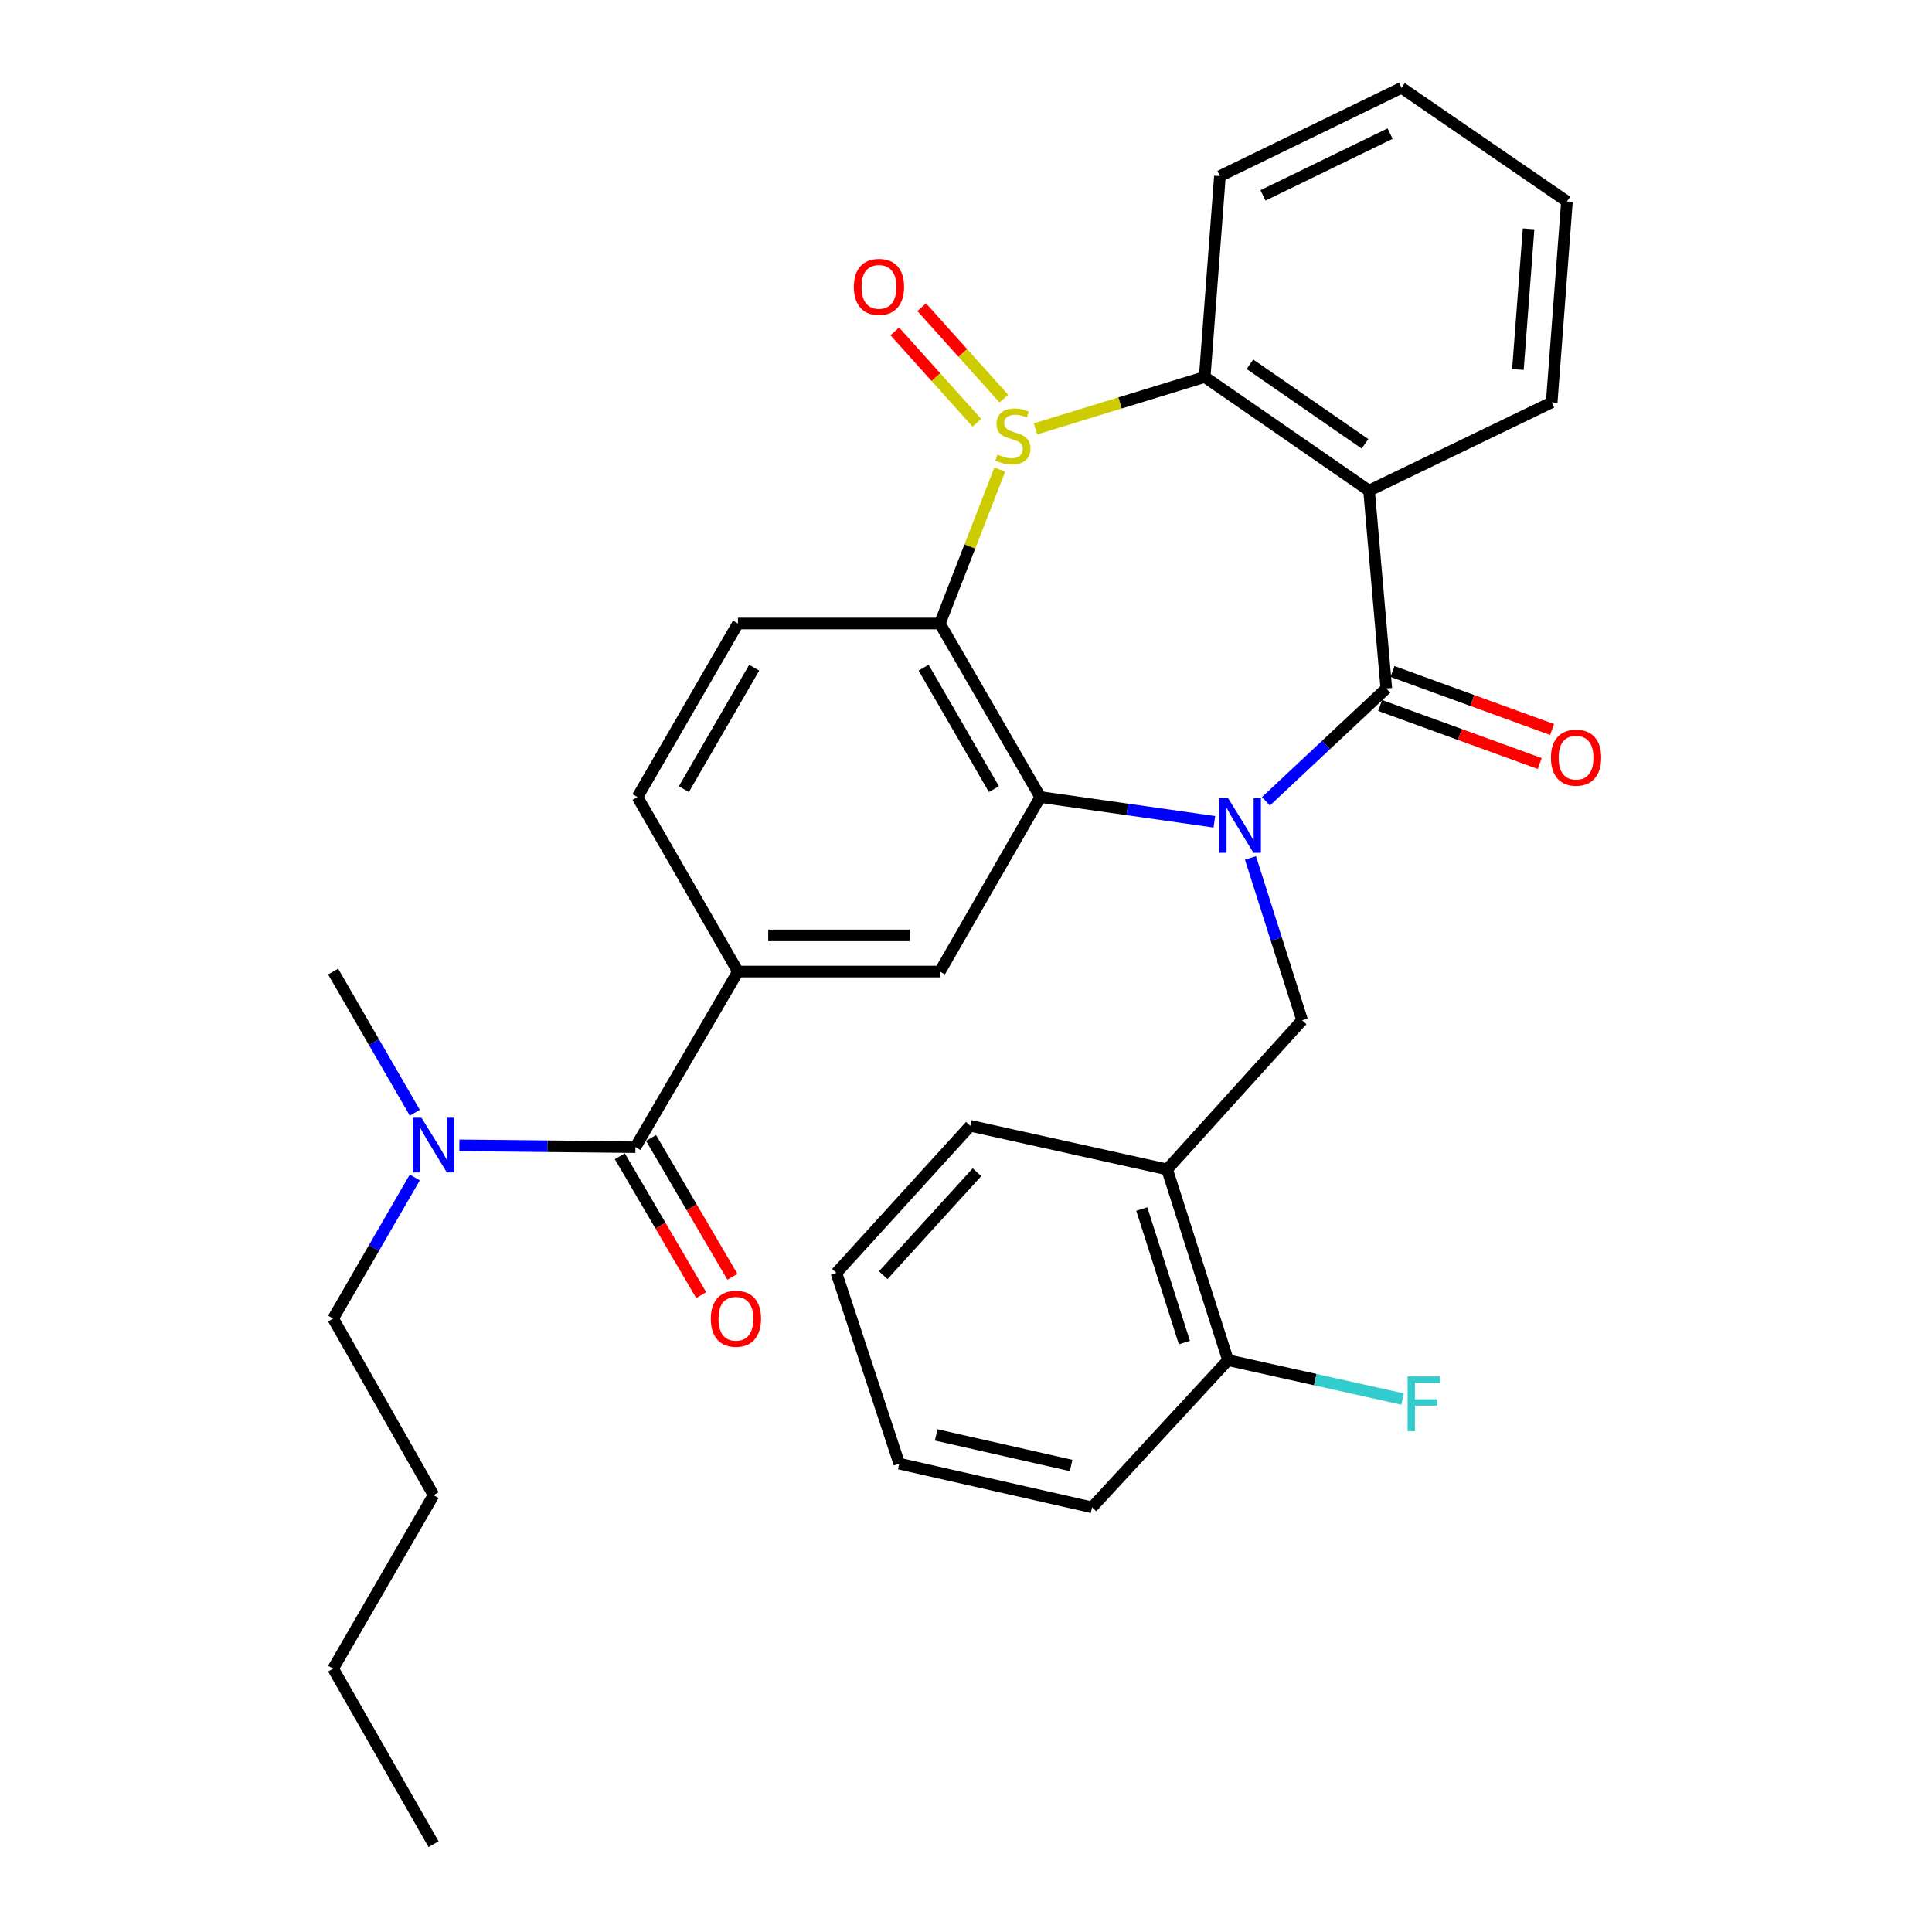 <?xml version='1.0' encoding='iso-8859-1'?>
<svg version='1.1' baseProfile='full'
              xmlns='http://www.w3.org/2000/svg'
                      xmlns:rdkit='http://www.rdkit.org/xml'
                      xmlns:xlink='http://www.w3.org/1999/xlink'
                  xml:space='preserve'
width='1000px' height='1000px' viewBox='0 0 1000 1000'>
<!-- END OF HEADER -->
<rect style='opacity:1.0;fill:#FFFFFF;stroke:none' width='1000' height='1000' x='0' y='0'> </rect>
<path class='bond-1' d='M 655.23,414.766 L 686.39,385.561' style='fill:none;fill-rule:evenodd;stroke:#0000FF;stroke-width:6px;stroke-linecap:butt;stroke-linejoin:miter;stroke-opacity:1' />
<path class='bond-1' d='M 686.39,385.561 L 717.55,356.355' style='fill:none;fill-rule:evenodd;stroke:#000000;stroke-width:6px;stroke-linecap:butt;stroke-linejoin:miter;stroke-opacity:1' />
<path class='bond-2' d='M 628.546,425.363 L 583.499,418.955' style='fill:none;fill-rule:evenodd;stroke:#0000FF;stroke-width:6px;stroke-linecap:butt;stroke-linejoin:miter;stroke-opacity:1' />
<path class='bond-2' d='M 583.499,418.955 L 538.452,412.548' style='fill:none;fill-rule:evenodd;stroke:#000000;stroke-width:6px;stroke-linecap:butt;stroke-linejoin:miter;stroke-opacity:1' />
<path class='bond-6' d='M 647.245,444.067 L 660.612,486.082' style='fill:none;fill-rule:evenodd;stroke:#0000FF;stroke-width:6px;stroke-linecap:butt;stroke-linejoin:miter;stroke-opacity:1' />
<path class='bond-6' d='M 660.612,486.082 L 673.98,528.096' style='fill:none;fill-rule:evenodd;stroke:#000000;stroke-width:6px;stroke-linecap:butt;stroke-linejoin:miter;stroke-opacity:1' />
<path class='bond-0' d='M 517.475,243.059 L 501.974,282.896' style='fill:none;fill-rule:evenodd;stroke:#CCCC00;stroke-width:6px;stroke-linecap:butt;stroke-linejoin:miter;stroke-opacity:1' />
<path class='bond-0' d='M 501.974,282.896 L 486.474,322.733' style='fill:none;fill-rule:evenodd;stroke:#000000;stroke-width:6px;stroke-linecap:butt;stroke-linejoin:miter;stroke-opacity:1' />
<path class='bond-12' d='M 519.572,206.319 L 498.325,182.667' style='fill:none;fill-rule:evenodd;stroke:#CCCC00;stroke-width:6px;stroke-linecap:butt;stroke-linejoin:miter;stroke-opacity:1' />
<path class='bond-12' d='M 498.325,182.667 L 477.078,159.015' style='fill:none;fill-rule:evenodd;stroke:#FF0000;stroke-width:6px;stroke-linecap:butt;stroke-linejoin:miter;stroke-opacity:1' />
<path class='bond-12' d='M 505.638,218.836 L 484.391,195.184' style='fill:none;fill-rule:evenodd;stroke:#CCCC00;stroke-width:6px;stroke-linecap:butt;stroke-linejoin:miter;stroke-opacity:1' />
<path class='bond-12' d='M 484.391,195.184 L 463.144,171.532' style='fill:none;fill-rule:evenodd;stroke:#FF0000;stroke-width:6px;stroke-linecap:butt;stroke-linejoin:miter;stroke-opacity:1' />
<path class='bond-32' d='M 535.955,221.993 L 579.753,208.564' style='fill:none;fill-rule:evenodd;stroke:#CCCC00;stroke-width:6px;stroke-linecap:butt;stroke-linejoin:miter;stroke-opacity:1' />
<path class='bond-32' d='M 579.753,208.564 L 623.552,195.135' style='fill:none;fill-rule:evenodd;stroke:#000000;stroke-width:6px;stroke-linecap:butt;stroke-linejoin:miter;stroke-opacity:1' />
<path class='bond-4' d='M 717.55,356.355 L 708.621,253.95' style='fill:none;fill-rule:evenodd;stroke:#000000;stroke-width:6px;stroke-linecap:butt;stroke-linejoin:miter;stroke-opacity:1' />
<path class='bond-13' d='M 714.348,365.157 L 755.648,380.179' style='fill:none;fill-rule:evenodd;stroke:#000000;stroke-width:6px;stroke-linecap:butt;stroke-linejoin:miter;stroke-opacity:1' />
<path class='bond-13' d='M 755.648,380.179 L 796.948,395.201' style='fill:none;fill-rule:evenodd;stroke:#FF0000;stroke-width:6px;stroke-linecap:butt;stroke-linejoin:miter;stroke-opacity:1' />
<path class='bond-13' d='M 720.751,347.554 L 762.051,362.576' style='fill:none;fill-rule:evenodd;stroke:#000000;stroke-width:6px;stroke-linecap:butt;stroke-linejoin:miter;stroke-opacity:1' />
<path class='bond-13' d='M 762.051,362.576 L 803.351,377.599' style='fill:none;fill-rule:evenodd;stroke:#FF0000;stroke-width:6px;stroke-linecap:butt;stroke-linejoin:miter;stroke-opacity:1' />
<path class='bond-3' d='M 538.452,412.548 L 486.474,322.733' style='fill:none;fill-rule:evenodd;stroke:#000000;stroke-width:6px;stroke-linecap:butt;stroke-linejoin:miter;stroke-opacity:1' />
<path class='bond-3' d='M 514.443,408.458 L 478.059,345.588' style='fill:none;fill-rule:evenodd;stroke:#000000;stroke-width:6px;stroke-linecap:butt;stroke-linejoin:miter;stroke-opacity:1' />
<path class='bond-8' d='M 538.452,412.548 L 486.474,502.882' style='fill:none;fill-rule:evenodd;stroke:#000000;stroke-width:6px;stroke-linecap:butt;stroke-linejoin:miter;stroke-opacity:1' />
<path class='bond-11' d='M 486.474,322.733 L 381.966,322.733' style='fill:none;fill-rule:evenodd;stroke:#000000;stroke-width:6px;stroke-linecap:butt;stroke-linejoin:miter;stroke-opacity:1' />
<path class='bond-5' d='M 708.621,253.95 L 623.552,195.135' style='fill:none;fill-rule:evenodd;stroke:#000000;stroke-width:6px;stroke-linecap:butt;stroke-linejoin:miter;stroke-opacity:1' />
<path class='bond-5' d='M 706.513,229.72 L 646.965,188.55' style='fill:none;fill-rule:evenodd;stroke:#000000;stroke-width:6px;stroke-linecap:butt;stroke-linejoin:miter;stroke-opacity:1' />
<path class='bond-18' d='M 708.621,253.95 L 803.16,208.267' style='fill:none;fill-rule:evenodd;stroke:#000000;stroke-width:6px;stroke-linecap:butt;stroke-linejoin:miter;stroke-opacity:1' />
<path class='bond-20' d='M 623.552,195.135 L 631.43,91.137' style='fill:none;fill-rule:evenodd;stroke:#000000;stroke-width:6px;stroke-linecap:butt;stroke-linejoin:miter;stroke-opacity:1' />
<path class='bond-10' d='M 673.98,528.096 L 604.103,605.288' style='fill:none;fill-rule:evenodd;stroke:#000000;stroke-width:6px;stroke-linecap:butt;stroke-linejoin:miter;stroke-opacity:1' />
<path class='bond-7' d='M 328.906,593.748 L 381.966,502.882' style='fill:none;fill-rule:evenodd;stroke:#000000;stroke-width:6px;stroke-linecap:butt;stroke-linejoin:miter;stroke-opacity:1' />
<path class='bond-14' d='M 328.906,593.748 L 283.333,593.289' style='fill:none;fill-rule:evenodd;stroke:#000000;stroke-width:6px;stroke-linecap:butt;stroke-linejoin:miter;stroke-opacity:1' />
<path class='bond-14' d='M 283.333,593.289 L 237.761,592.831' style='fill:none;fill-rule:evenodd;stroke:#0000FF;stroke-width:6px;stroke-linecap:butt;stroke-linejoin:miter;stroke-opacity:1' />
<path class='bond-16' d='M 320.825,598.483 L 341.881,634.414' style='fill:none;fill-rule:evenodd;stroke:#000000;stroke-width:6px;stroke-linecap:butt;stroke-linejoin:miter;stroke-opacity:1' />
<path class='bond-16' d='M 341.881,634.414 L 362.936,670.344' style='fill:none;fill-rule:evenodd;stroke:#FF0000;stroke-width:6px;stroke-linecap:butt;stroke-linejoin:miter;stroke-opacity:1' />
<path class='bond-16' d='M 336.986,589.013 L 358.041,624.943' style='fill:none;fill-rule:evenodd;stroke:#000000;stroke-width:6px;stroke-linecap:butt;stroke-linejoin:miter;stroke-opacity:1' />
<path class='bond-16' d='M 358.041,624.943 L 379.097,660.874' style='fill:none;fill-rule:evenodd;stroke:#FF0000;stroke-width:6px;stroke-linecap:butt;stroke-linejoin:miter;stroke-opacity:1' />
<path class='bond-9' d='M 486.474,502.882 L 381.966,502.882' style='fill:none;fill-rule:evenodd;stroke:#000000;stroke-width:6px;stroke-linecap:butt;stroke-linejoin:miter;stroke-opacity:1' />
<path class='bond-9' d='M 470.798,484.152 L 397.642,484.152' style='fill:none;fill-rule:evenodd;stroke:#000000;stroke-width:6px;stroke-linecap:butt;stroke-linejoin:miter;stroke-opacity:1' />
<path class='bond-15' d='M 381.966,502.882 L 329.957,412.548' style='fill:none;fill-rule:evenodd;stroke:#000000;stroke-width:6px;stroke-linecap:butt;stroke-linejoin:miter;stroke-opacity:1' />
<path class='bond-17' d='M 604.103,605.288 L 635.613,704.031' style='fill:none;fill-rule:evenodd;stroke:#000000;stroke-width:6px;stroke-linecap:butt;stroke-linejoin:miter;stroke-opacity:1' />
<path class='bond-17' d='M 590.985,625.794 L 613.042,694.914' style='fill:none;fill-rule:evenodd;stroke:#000000;stroke-width:6px;stroke-linecap:butt;stroke-linejoin:miter;stroke-opacity:1' />
<path class='bond-21' d='M 604.103,605.288 L 502.228,582.717' style='fill:none;fill-rule:evenodd;stroke:#000000;stroke-width:6px;stroke-linecap:butt;stroke-linejoin:miter;stroke-opacity:1' />
<path class='bond-33' d='M 381.966,322.733 L 329.957,412.548' style='fill:none;fill-rule:evenodd;stroke:#000000;stroke-width:6px;stroke-linecap:butt;stroke-linejoin:miter;stroke-opacity:1' />
<path class='bond-33' d='M 390.374,345.592 L 353.967,408.462' style='fill:none;fill-rule:evenodd;stroke:#000000;stroke-width:6px;stroke-linecap:butt;stroke-linejoin:miter;stroke-opacity:1' />
<path class='bond-22' d='M 214.709,609.451 L 193.565,645.976' style='fill:none;fill-rule:evenodd;stroke:#0000FF;stroke-width:6px;stroke-linecap:butt;stroke-linejoin:miter;stroke-opacity:1' />
<path class='bond-22' d='M 193.565,645.976 L 172.42,682.501' style='fill:none;fill-rule:evenodd;stroke:#000000;stroke-width:6px;stroke-linecap:butt;stroke-linejoin:miter;stroke-opacity:1' />
<path class='bond-23' d='M 214.71,575.942 L 193.565,539.412' style='fill:none;fill-rule:evenodd;stroke:#0000FF;stroke-width:6px;stroke-linecap:butt;stroke-linejoin:miter;stroke-opacity:1' />
<path class='bond-23' d='M 193.565,539.412 L 172.42,502.882' style='fill:none;fill-rule:evenodd;stroke:#000000;stroke-width:6px;stroke-linecap:butt;stroke-linejoin:miter;stroke-opacity:1' />
<path class='bond-19' d='M 635.613,704.031 L 680.792,714.09' style='fill:none;fill-rule:evenodd;stroke:#000000;stroke-width:6px;stroke-linecap:butt;stroke-linejoin:miter;stroke-opacity:1' />
<path class='bond-19' d='M 680.792,714.09 L 725.972,724.149' style='fill:none;fill-rule:evenodd;stroke:#33CCCC;stroke-width:6px;stroke-linecap:butt;stroke-linejoin:miter;stroke-opacity:1' />
<path class='bond-24' d='M 635.613,704.031 L 565.237,780.193' style='fill:none;fill-rule:evenodd;stroke:#000000;stroke-width:6px;stroke-linecap:butt;stroke-linejoin:miter;stroke-opacity:1' />
<path class='bond-26' d='M 803.16,208.267 L 811.048,104.269' style='fill:none;fill-rule:evenodd;stroke:#000000;stroke-width:6px;stroke-linecap:butt;stroke-linejoin:miter;stroke-opacity:1' />
<path class='bond-26' d='M 785.666,191.251 L 791.188,118.452' style='fill:none;fill-rule:evenodd;stroke:#000000;stroke-width:6px;stroke-linecap:butt;stroke-linejoin:miter;stroke-opacity:1' />
<path class='bond-35' d='M 631.43,91.137 L 725.427,45.455' style='fill:none;fill-rule:evenodd;stroke:#000000;stroke-width:6px;stroke-linecap:butt;stroke-linejoin:miter;stroke-opacity:1' />
<path class='bond-35' d='M 653.717,101.131 L 719.515,69.154' style='fill:none;fill-rule:evenodd;stroke:#000000;stroke-width:6px;stroke-linecap:butt;stroke-linejoin:miter;stroke-opacity:1' />
<path class='bond-29' d='M 502.228,582.717 L 432.914,658.858' style='fill:none;fill-rule:evenodd;stroke:#000000;stroke-width:6px;stroke-linecap:butt;stroke-linejoin:miter;stroke-opacity:1' />
<path class='bond-29' d='M 505.682,606.748 L 457.162,660.046' style='fill:none;fill-rule:evenodd;stroke:#000000;stroke-width:6px;stroke-linecap:butt;stroke-linejoin:miter;stroke-opacity:1' />
<path class='bond-25' d='M 172.42,682.501 L 224.408,773.866' style='fill:none;fill-rule:evenodd;stroke:#000000;stroke-width:6px;stroke-linecap:butt;stroke-linejoin:miter;stroke-opacity:1' />
<path class='bond-34' d='M 565.237,780.193 L 465.454,757.58' style='fill:none;fill-rule:evenodd;stroke:#000000;stroke-width:6px;stroke-linecap:butt;stroke-linejoin:miter;stroke-opacity:1' />
<path class='bond-34' d='M 554.409,758.533 L 484.561,742.704' style='fill:none;fill-rule:evenodd;stroke:#000000;stroke-width:6px;stroke-linecap:butt;stroke-linejoin:miter;stroke-opacity:1' />
<path class='bond-27' d='M 224.408,773.866 L 172.42,863.68' style='fill:none;fill-rule:evenodd;stroke:#000000;stroke-width:6px;stroke-linecap:butt;stroke-linejoin:miter;stroke-opacity:1' />
<path class='bond-28' d='M 811.048,104.269 L 725.427,45.455' style='fill:none;fill-rule:evenodd;stroke:#000000;stroke-width:6px;stroke-linecap:butt;stroke-linejoin:miter;stroke-opacity:1' />
<path class='bond-30' d='M 172.42,863.68 L 224.408,954.545' style='fill:none;fill-rule:evenodd;stroke:#000000;stroke-width:6px;stroke-linecap:butt;stroke-linejoin:miter;stroke-opacity:1' />
<path class='bond-31' d='M 432.914,658.858 L 465.454,757.58' style='fill:none;fill-rule:evenodd;stroke:#000000;stroke-width:6px;stroke-linecap:butt;stroke-linejoin:miter;stroke-opacity:1' />
<path  class='atom-0' d='M 635.638 413.102
L 644.918 428.102
Q 645.838 429.582, 647.318 432.262
Q 648.798 434.942, 648.878 435.102
L 648.878 413.102
L 652.638 413.102
L 652.638 441.422
L 648.758 441.422
L 638.798 425.022
Q 637.638 423.102, 636.398 420.902
Q 635.198 418.702, 634.838 418.022
L 634.838 441.422
L 631.158 441.422
L 631.158 413.102
L 635.638 413.102
' fill='#0000FF'/>
<path  class='atom-1' d='M 516.279 235.292
Q 516.599 235.412, 517.919 235.972
Q 519.239 236.532, 520.679 236.892
Q 522.159 237.212, 523.599 237.212
Q 526.279 237.212, 527.839 235.932
Q 529.399 234.612, 529.399 232.332
Q 529.399 230.772, 528.599 229.812
Q 527.839 228.852, 526.639 228.332
Q 525.439 227.812, 523.439 227.212
Q 520.919 226.452, 519.399 225.732
Q 517.919 225.012, 516.839 223.492
Q 515.799 221.972, 515.799 219.412
Q 515.799 215.852, 518.199 213.652
Q 520.639 211.452, 525.439 211.452
Q 528.719 211.452, 532.439 213.012
L 531.519 216.092
Q 528.119 214.692, 525.559 214.692
Q 522.799 214.692, 521.279 215.852
Q 519.759 216.972, 519.799 218.932
Q 519.799 220.452, 520.559 221.372
Q 521.359 222.292, 522.479 222.812
Q 523.639 223.332, 525.559 223.932
Q 528.119 224.732, 529.639 225.532
Q 531.159 226.332, 532.239 227.972
Q 533.359 229.572, 533.359 232.332
Q 533.359 236.252, 530.719 238.372
Q 528.119 240.452, 523.759 240.452
Q 521.239 240.452, 519.319 239.892
Q 517.439 239.372, 515.199 238.452
L 516.279 235.292
' fill='#CCCC00'/>
<path  class='atom-13' d='M 441.954 148.481
Q 441.954 141.681, 445.314 137.881
Q 448.674 134.081, 454.954 134.081
Q 461.234 134.081, 464.594 137.881
Q 467.954 141.681, 467.954 148.481
Q 467.954 155.361, 464.554 159.281
Q 461.154 163.161, 454.954 163.161
Q 448.714 163.161, 445.314 159.281
Q 441.954 155.401, 441.954 148.481
M 454.954 159.961
Q 459.274 159.961, 461.594 157.081
Q 463.954 154.161, 463.954 148.481
Q 463.954 142.921, 461.594 140.121
Q 459.274 137.281, 454.954 137.281
Q 450.634 137.281, 448.274 140.081
Q 445.954 142.881, 445.954 148.481
Q 445.954 154.201, 448.274 157.081
Q 450.634 159.961, 454.954 159.961
' fill='#FF0000'/>
<path  class='atom-14' d='M 802.762 392.159
Q 802.762 385.359, 806.122 381.559
Q 809.482 377.759, 815.762 377.759
Q 822.042 377.759, 825.402 381.559
Q 828.762 385.359, 828.762 392.159
Q 828.762 399.039, 825.362 402.959
Q 821.962 406.839, 815.762 406.839
Q 809.522 406.839, 806.122 402.959
Q 802.762 399.079, 802.762 392.159
M 815.762 403.639
Q 820.082 403.639, 822.402 400.759
Q 824.762 397.839, 824.762 392.159
Q 824.762 386.599, 822.402 383.799
Q 820.082 380.959, 815.762 380.959
Q 811.442 380.959, 809.082 383.759
Q 806.762 386.559, 806.762 392.159
Q 806.762 397.879, 809.082 400.759
Q 811.442 403.639, 815.762 403.639
' fill='#FF0000'/>
<path  class='atom-15' d='M 218.148 578.537
L 227.428 593.537
Q 228.348 595.017, 229.828 597.697
Q 231.308 600.377, 231.388 600.537
L 231.388 578.537
L 235.148 578.537
L 235.148 606.857
L 231.268 606.857
L 221.308 590.457
Q 220.148 588.537, 218.908 586.337
Q 217.708 584.137, 217.348 583.457
L 217.348 606.857
L 213.668 606.857
L 213.668 578.537
L 218.148 578.537
' fill='#0000FF'/>
<path  class='atom-17' d='M 367.915 682.581
Q 367.915 675.781, 371.275 671.981
Q 374.635 668.181, 380.915 668.181
Q 387.195 668.181, 390.555 671.981
Q 393.915 675.781, 393.915 682.581
Q 393.915 689.461, 390.515 693.381
Q 387.115 697.261, 380.915 697.261
Q 374.675 697.261, 371.275 693.381
Q 367.915 689.501, 367.915 682.581
M 380.915 694.061
Q 385.235 694.061, 387.555 691.181
Q 389.915 688.261, 389.915 682.581
Q 389.915 677.021, 387.555 674.221
Q 385.235 671.381, 380.915 671.381
Q 376.595 671.381, 374.235 674.181
Q 371.915 676.981, 371.915 682.581
Q 371.915 688.301, 374.235 691.181
Q 376.595 694.061, 380.915 694.061
' fill='#FF0000'/>
<path  class='atom-20' d='M 728.568 712.442
L 745.408 712.442
L 745.408 715.682
L 732.368 715.682
L 732.368 724.282
L 743.968 724.282
L 743.968 727.562
L 732.368 727.562
L 732.368 740.762
L 728.568 740.762
L 728.568 712.442
' fill='#33CCCC'/>
</svg>
